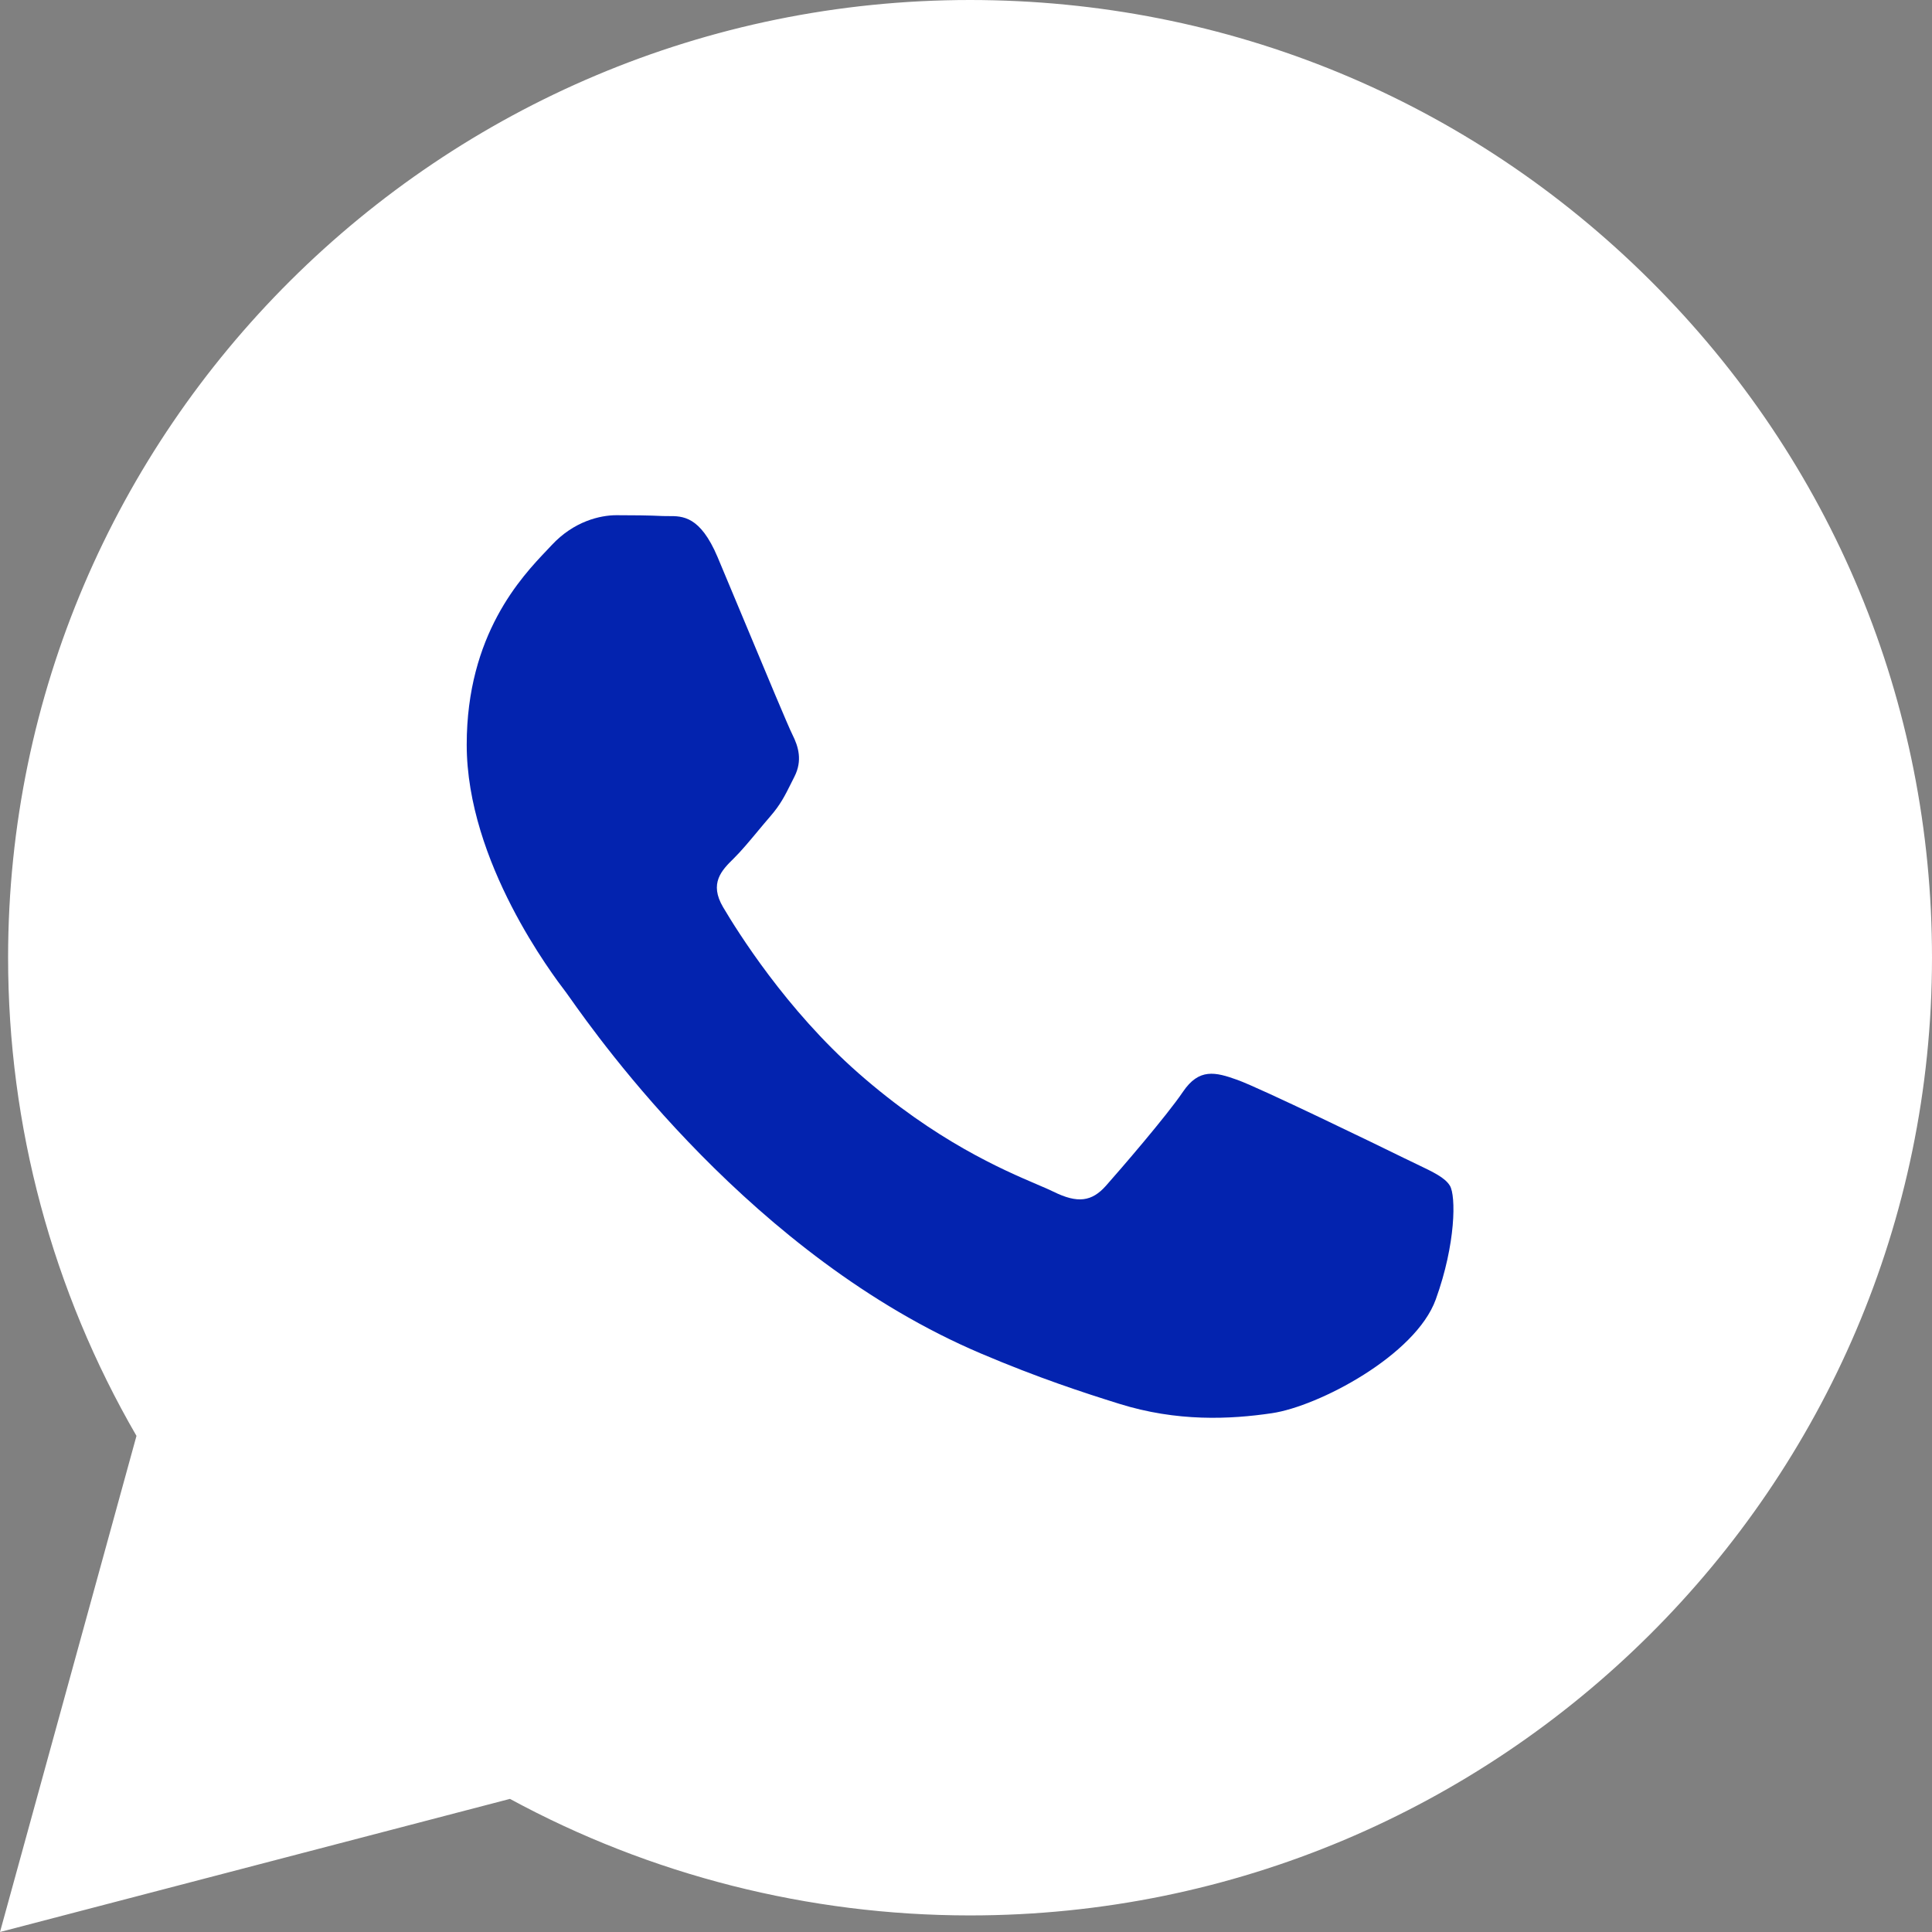 <?xml version="1.0" encoding="UTF-8"?> <svg xmlns="http://www.w3.org/2000/svg" width="100" height="100" viewBox="0 0 100 100" fill="none"><rect x="0" y="0" width="100" height="100" fill="#808080" stroke="none"/><g clip-path="url(#clip0_40_2)"><path d="M50.21 0C63.53 0.005 76.032 5.165 85.433 14.532C94.835 23.899 100.008 36.348 100 49.591C99.988 76.911 77.65 99.141 50.209 99.142H50.188C41.857 99.138 33.667 97.059 26.395 93.11L0 100L7.064 74.321C2.708 66.808 0.416 58.283 0.419 49.55C0.429 22.228 22.767 0 50.21 0Z" fill="white"></path><path d="M72.639 59.925C71.382 59.305 65.206 56.31 64.053 55.897C62.902 55.483 62.063 55.277 61.225 56.517C60.388 57.757 57.98 60.545 57.247 61.371C56.513 62.198 55.78 62.301 54.525 61.681C54.319 61.579 54.039 61.459 53.693 61.312L53.692 61.311C51.922 60.555 48.433 59.063 44.42 55.535C40.684 52.251 38.162 48.197 37.429 46.958C36.696 45.718 37.35 45.049 37.979 44.432C38.356 44.062 38.788 43.543 39.221 43.024L39.223 43.022L39.236 43.005C39.448 42.752 39.659 42.498 39.864 42.262C40.395 41.65 40.627 41.185 40.941 40.556L40.942 40.554L40.946 40.545C41.001 40.435 41.058 40.319 41.121 40.197C41.54 39.371 41.33 38.648 41.017 38.028C40.808 37.617 39.632 34.796 38.558 32.22L38.536 32.167L38.516 32.119C37.986 30.849 37.485 29.647 37.142 28.835C36.241 26.703 35.329 26.709 34.596 26.713C34.499 26.714 34.405 26.714 34.314 26.71C33.583 26.674 32.744 26.667 31.906 26.667C31.069 26.667 29.708 26.976 28.555 28.216C28.481 28.296 28.398 28.384 28.307 28.479L28.307 28.479C26.998 29.857 24.157 32.845 24.157 38.545C24.157 44.625 28.637 50.499 29.284 51.347L29.289 51.353C29.328 51.405 29.397 51.502 29.494 51.64L29.507 51.658L29.508 51.659C31.009 53.781 38.971 65.035 50.754 70.049C53.753 71.325 56.092 72.086 57.918 72.656C60.928 73.599 63.667 73.467 65.833 73.147C68.248 72.792 73.267 70.153 74.314 67.261C75.361 64.369 75.361 61.889 75.047 61.373C74.794 60.956 74.2 60.673 73.32 60.253C73.109 60.153 72.882 60.045 72.639 59.925Z" fill="#0323AF"></path></g><defs><clipPath id="clip0_40_2"><rect width="100" height="100" fill="white"></rect></clipPath></defs></svg> 